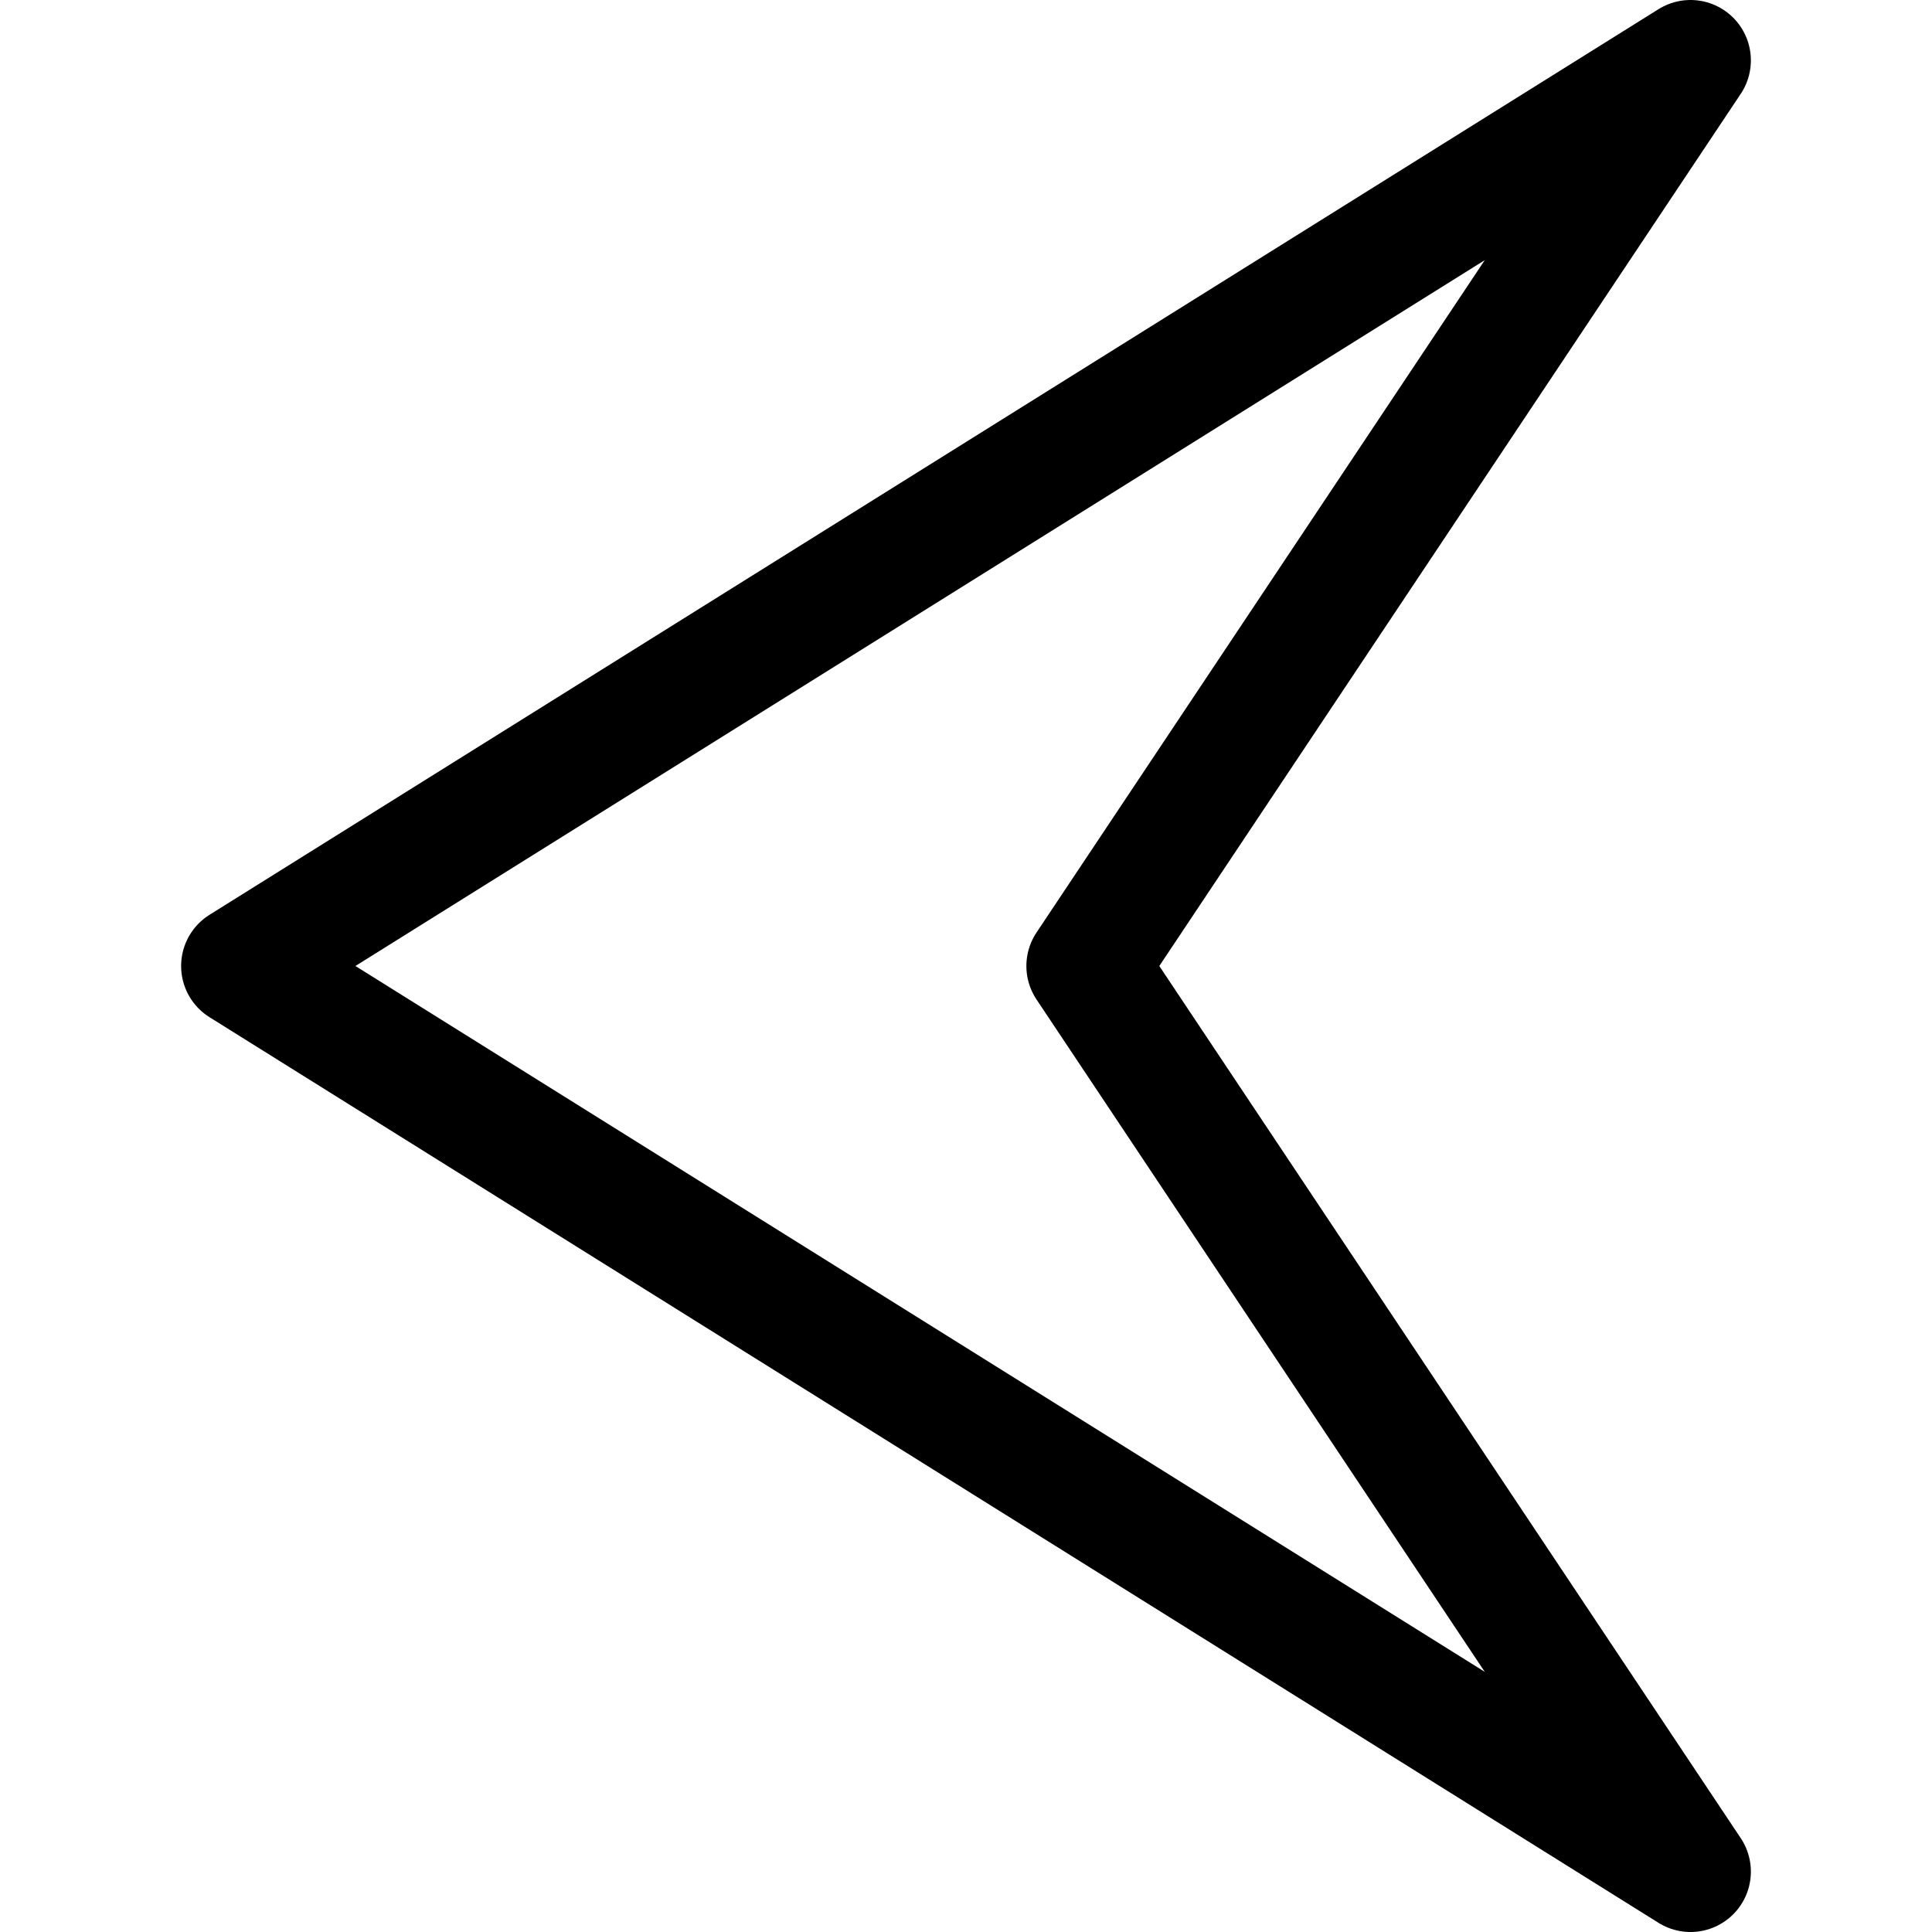 <?xml version="1.0" ?>
<!-- Uploaded to: SVG Repo, www.svgrepo.com, Generator: SVG Repo Mixer Tools -->
<svg width="800px" height="800px" viewBox="0 0 32 32" xmlns="http://www.w3.org/2000/svg">
<title/>
<g data-name="02-Arrow-direction-pointer" id="_02-Arrow-direction-pointer">
<polygon points="28 31 4 16 28 1 18 16 28 31" style="fill:none;stroke:#000000;stroke-linecap:round;stroke-linejoin:round;stroke-width:2px"/>
</g>
</svg>